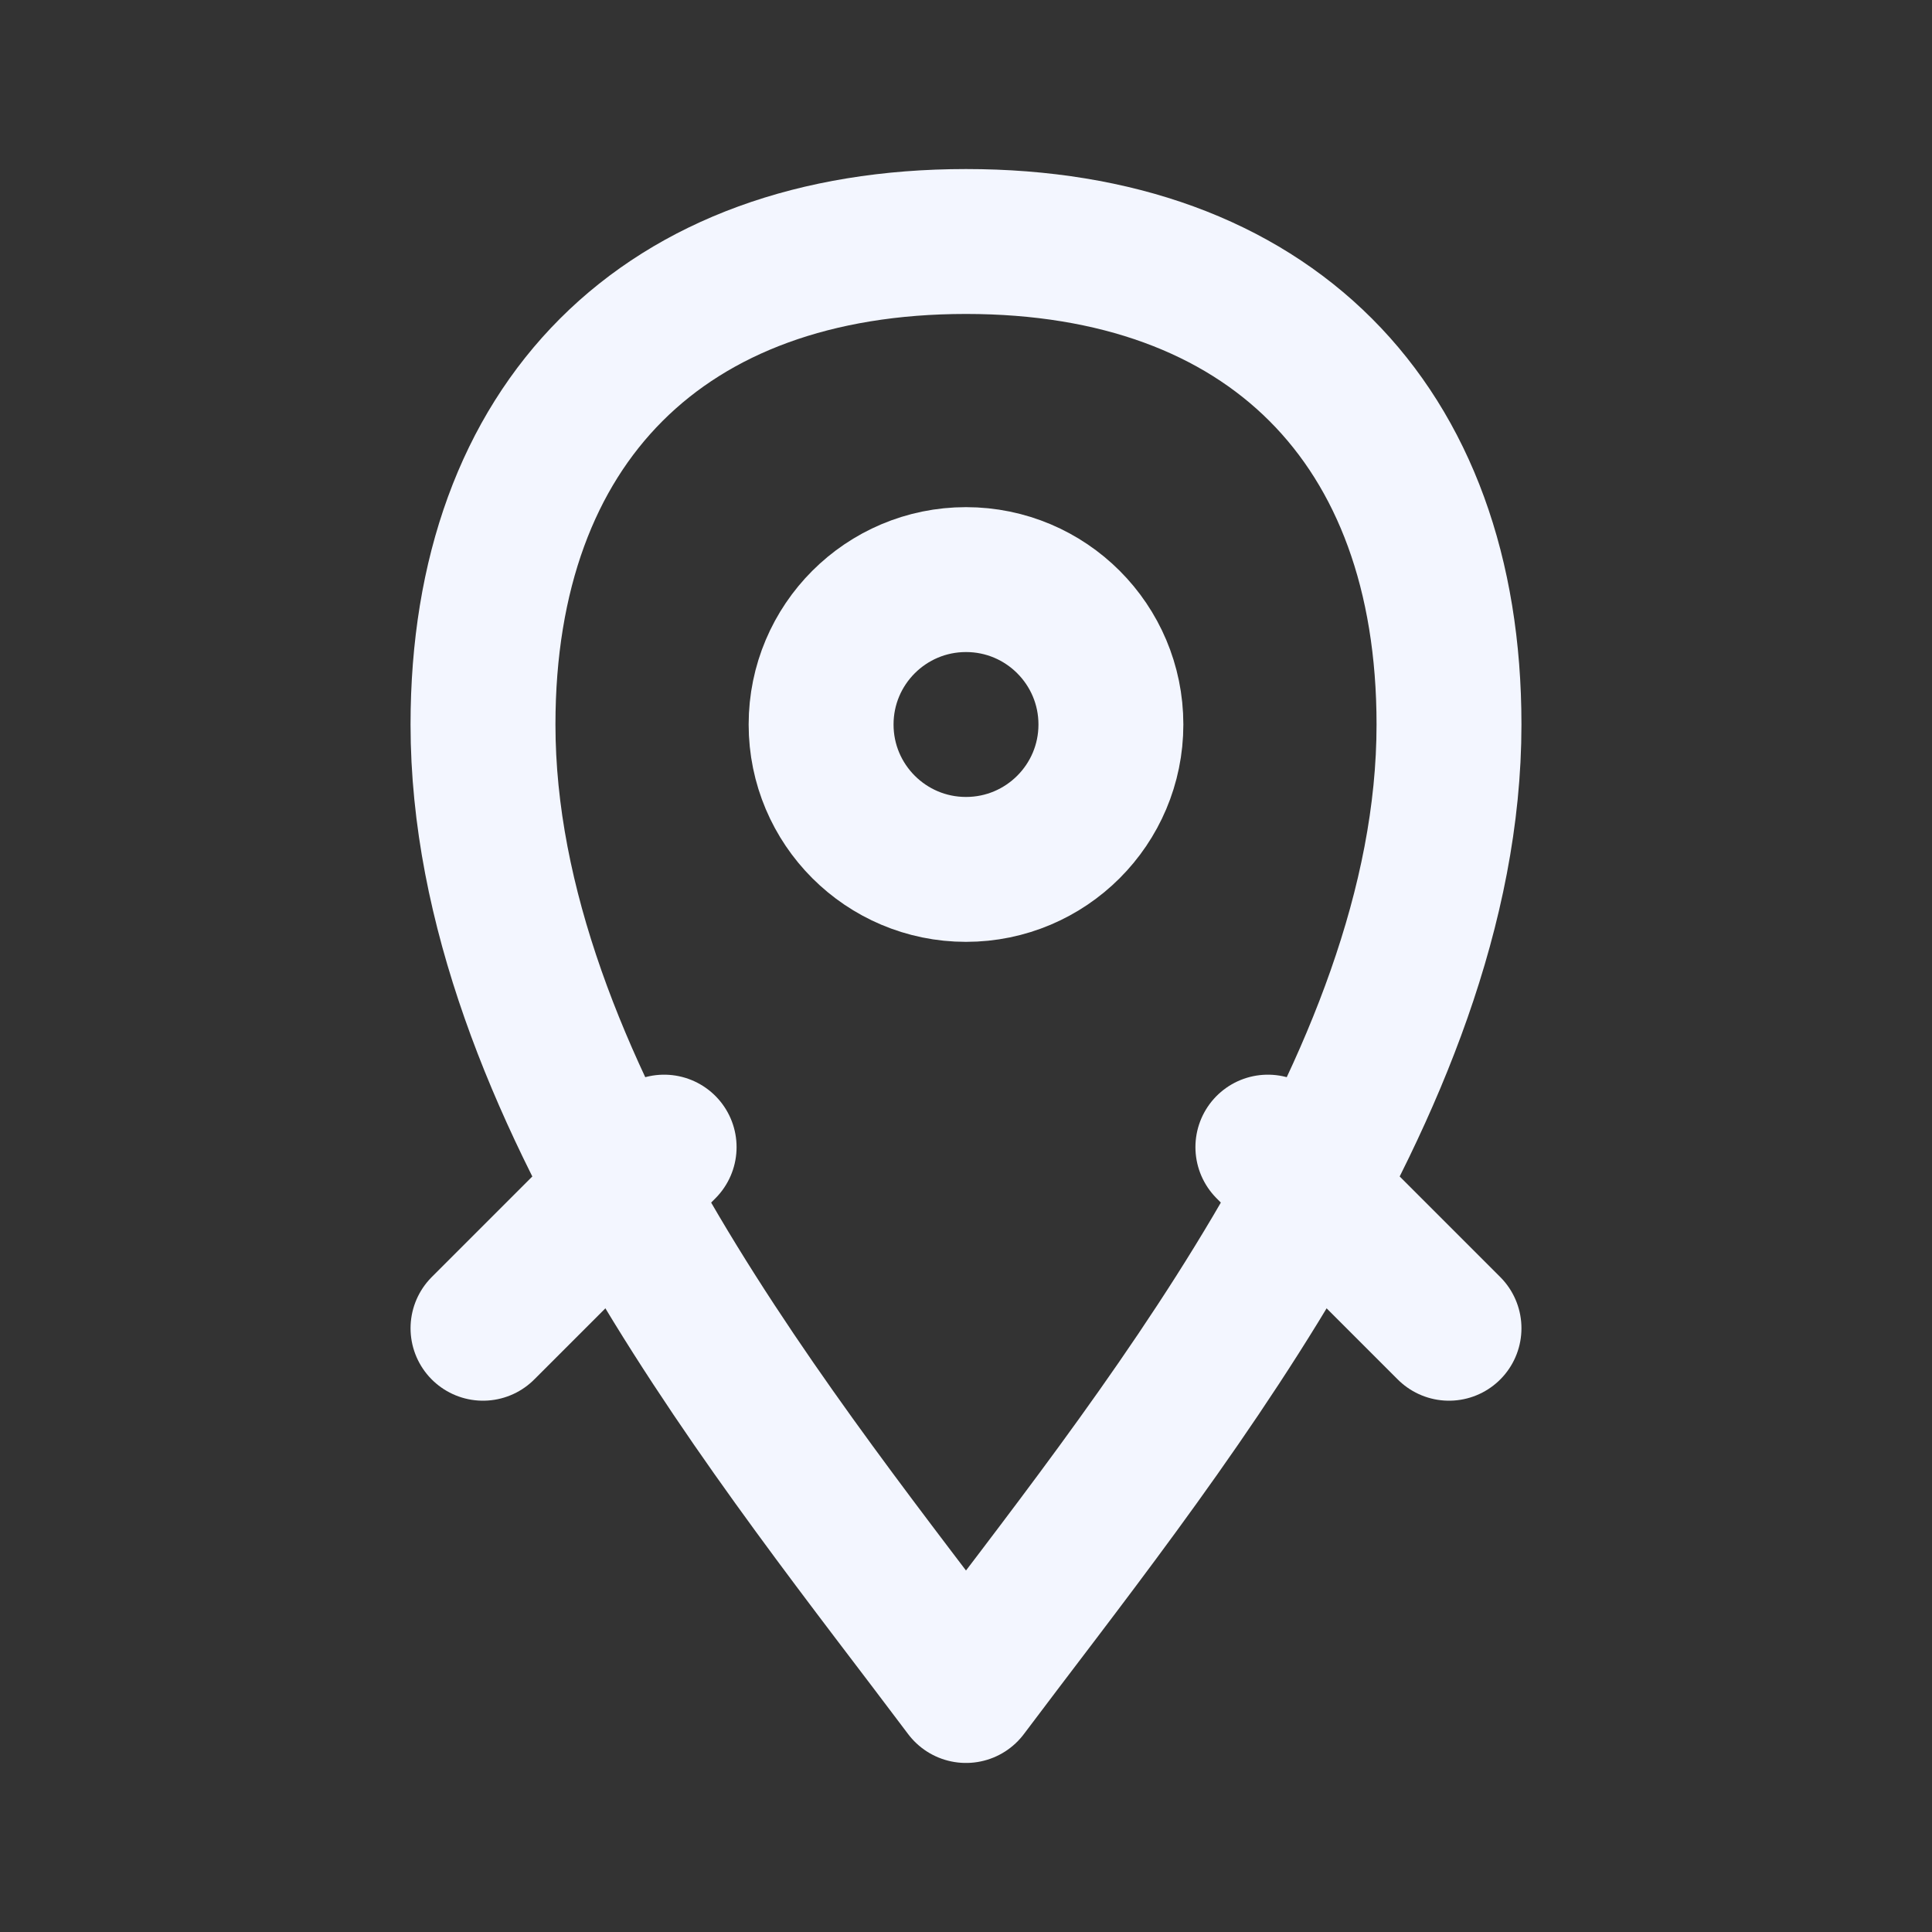 <svg xmlns="http://www.w3.org/2000/svg" viewBox="0 0 24 24" fill="none" stroke="#F3F6FF" stroke-width="1.8" stroke-linecap="round" stroke-linejoin="round">
  <rect x="0" y="0" width="24" height="24" fill="#333333" stroke="none"/>
  <path d="M12 3c3.75 0 6 2.25 6 6 0 4.5-3.75 9-6 12-2.25-3-6-7.5-6-12 0-3.75 2.25-6 6-6Z" />
  <circle cx="12" cy="9" r="1.8" />
  <path d="M8.25 14.25 6 16.5M15.75 14.25 18 16.5" />
</svg>
